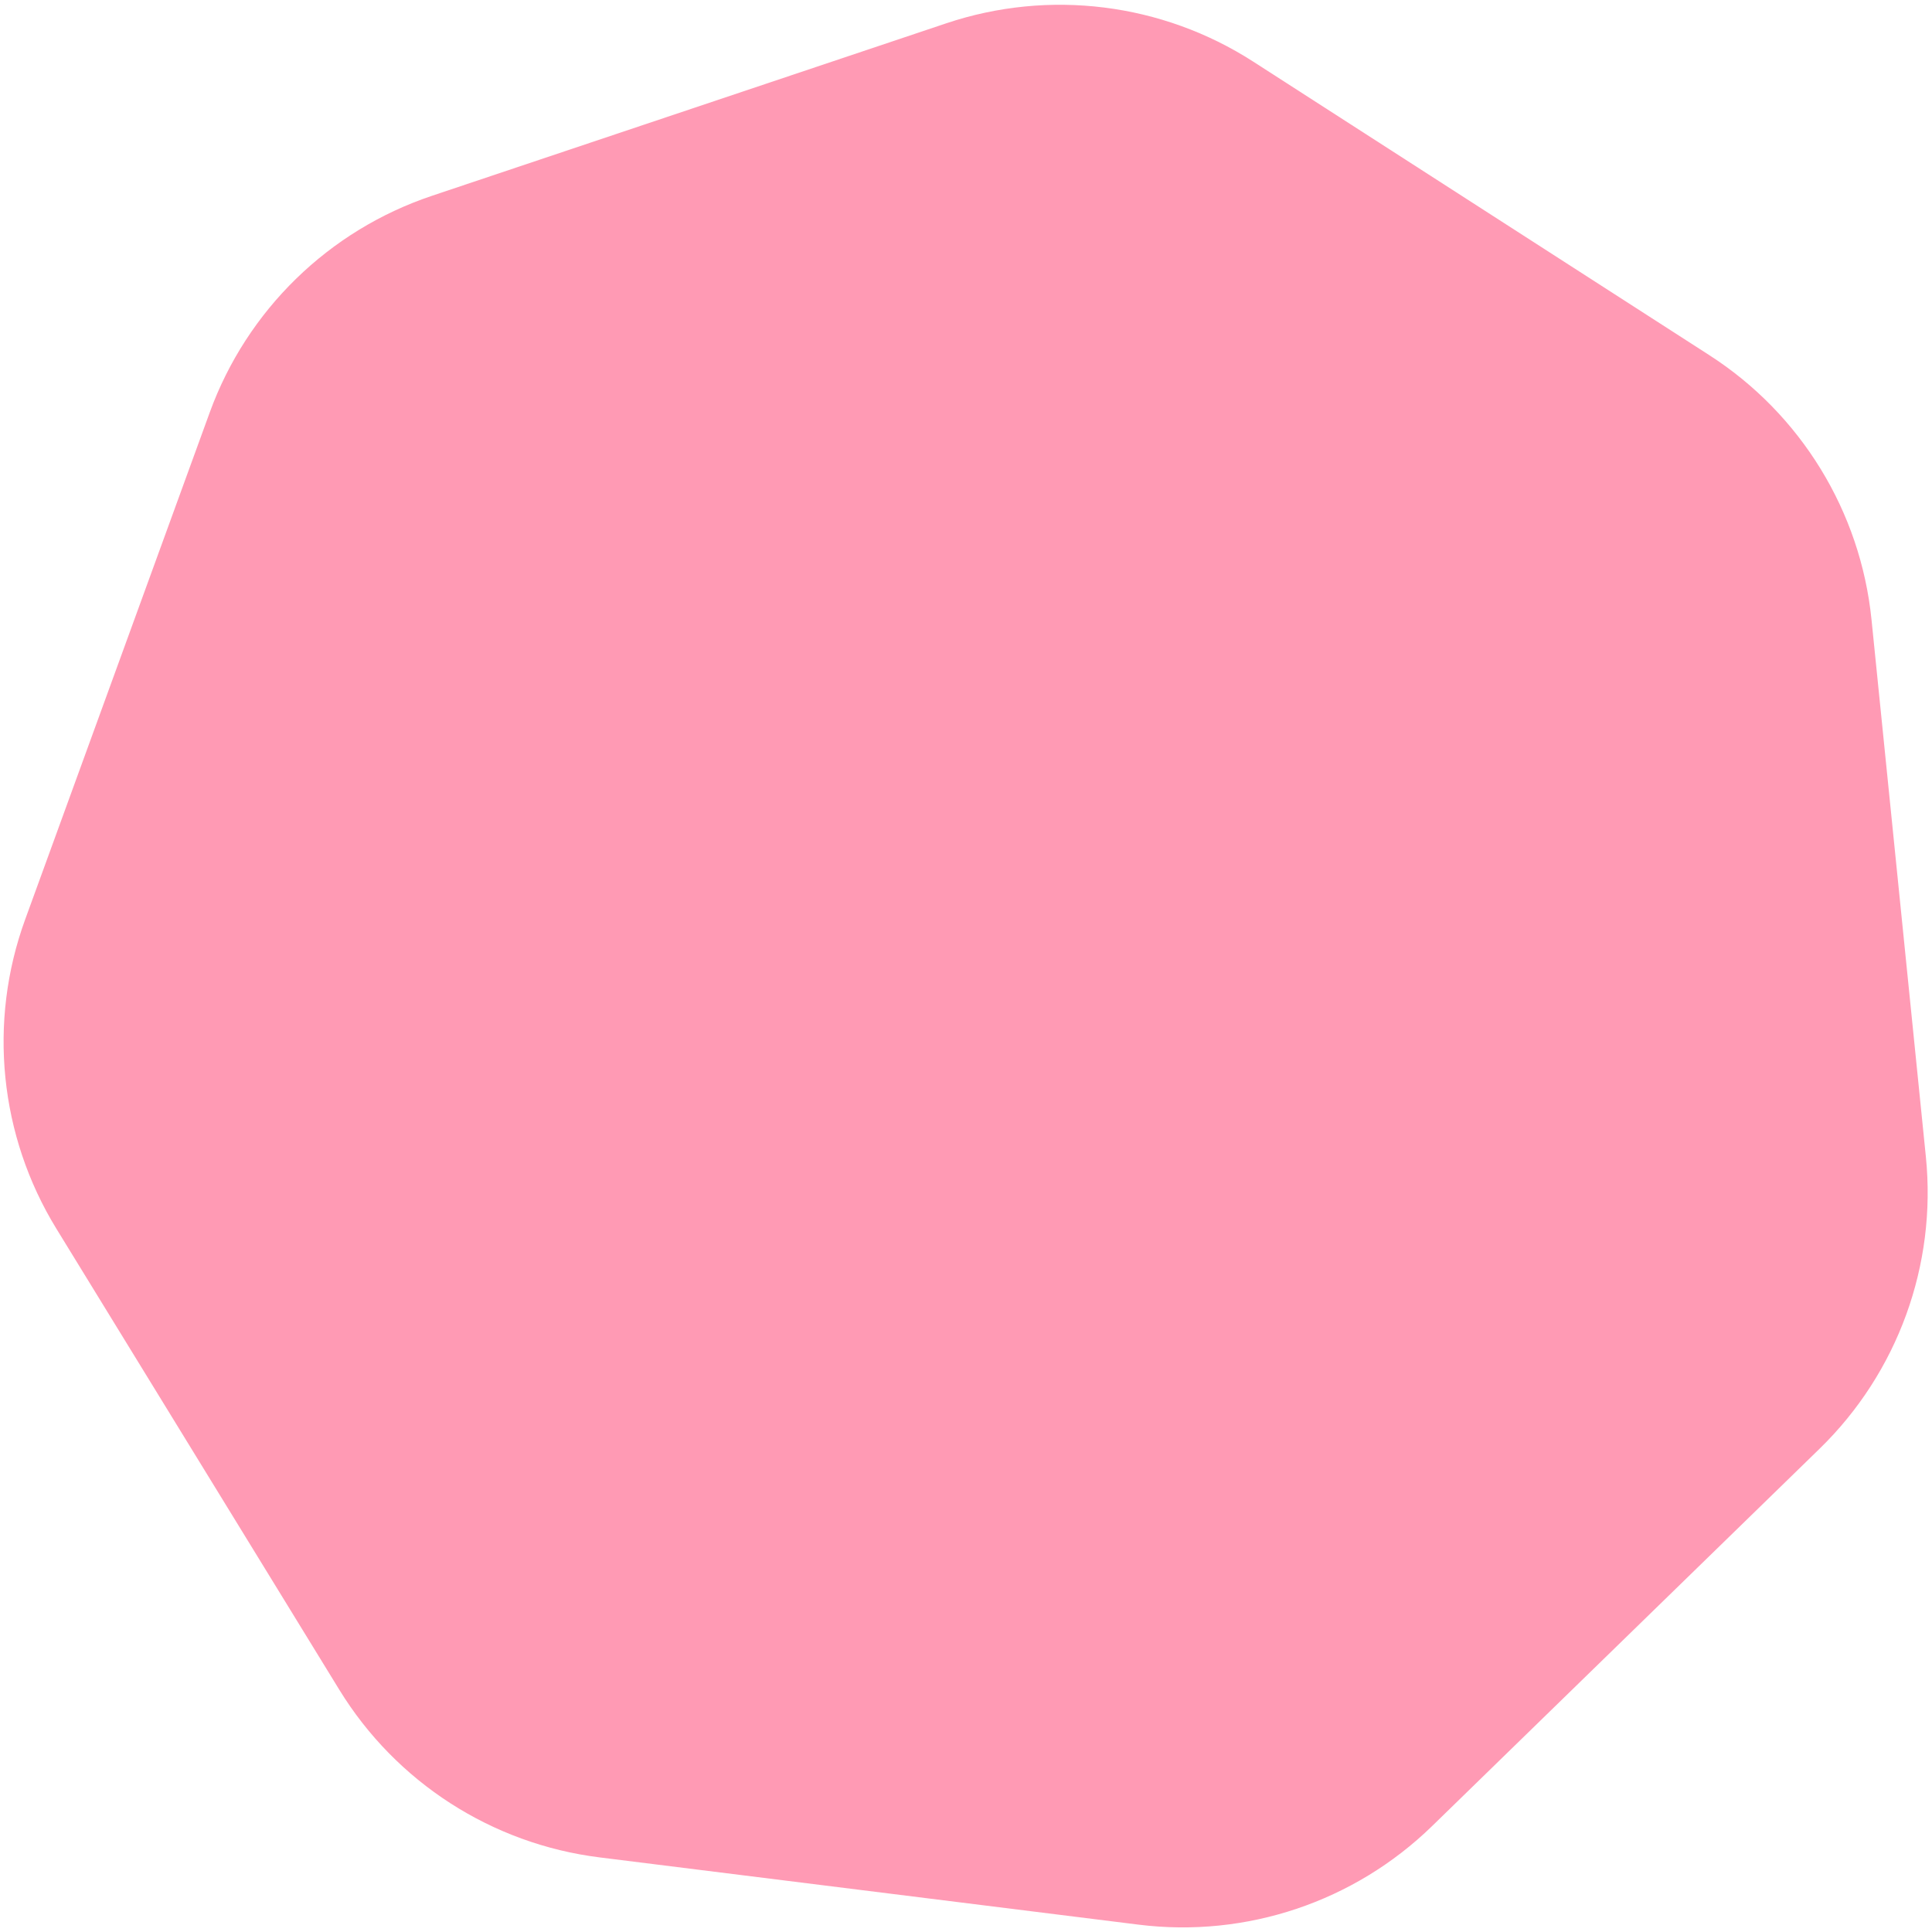 <svg xmlns="http://www.w3.org/2000/svg" width="346" height="346" viewBox="0 0 346 346" fill="none"><path d="M169.455 4.178C187.875 -2 208.105 0.524 224.442 11.038L306.13 63.612C322.517 74.159 333.206 91.597 335.169 110.985L344.901 207.146C346.867 226.567 339.862 245.823 325.877 259.442L256.477 327.026C242.544 340.593 223.199 347.09 203.902 344.683L107.385 332.64C88.088 330.233 70.933 319.182 60.761 302.607L10.094 220.042C-0.115 203.405 -2.174 183.018 4.503 164.676L37.565 73.854C44.231 55.542 58.877 41.265 77.353 35.068L169.455 4.178Z" fill="#FF9AB4"></path></svg>
